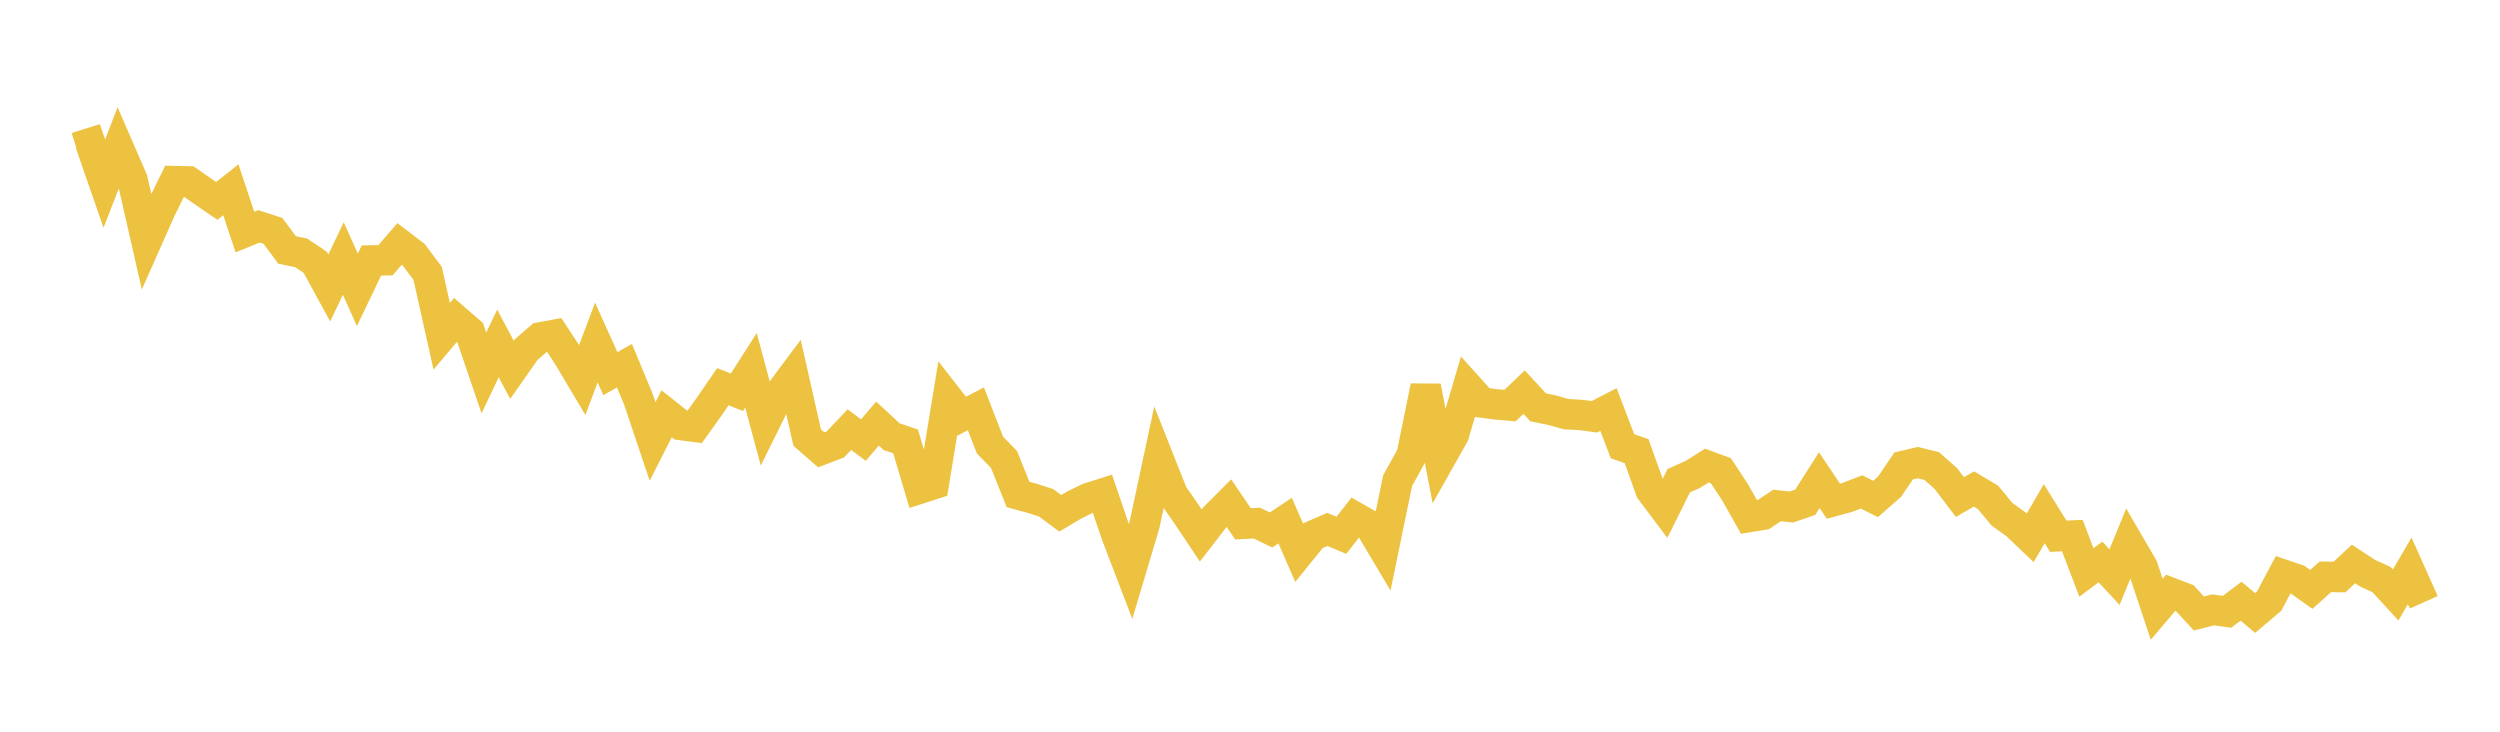 <svg width="164" height="48" xmlns="http://www.w3.org/2000/svg" xmlns:xlink="http://www.w3.org/1999/xlink"><path fill="none" stroke="rgb(237,194,64)" stroke-width="2" d="M5,9.678L5.922,9.388L6.844,12.042L7.766,9.664L8.689,11.789L9.611,15.837L10.533,13.758L11.455,11.883L12.377,11.905L13.299,12.548L14.222,13.181L15.144,12.45L16.066,15.226L16.988,14.85L17.91,15.149L18.832,16.396L19.754,16.587L20.677,17.204L21.599,18.891L22.521,16.958L23.443,19.012L24.365,17.087L25.287,17.073L26.21,16.002L27.132,16.706L28.054,17.933L28.976,22.059L29.898,20.965L30.82,21.761L31.743,24.466L32.665,22.531L33.587,24.259L34.509,22.943L35.431,22.139L36.353,21.969L37.275,23.373L38.198,24.925L39.12,22.47L40.042,24.513L40.964,23.99L41.886,26.21L42.808,28.96L43.731,27.145L44.653,27.878L45.575,28L46.497,26.709L47.419,25.369L48.341,25.73L49.263,24.292L50.186,27.724L51.108,25.863L52.03,24.629L52.952,28.707L53.874,29.509L54.796,29.159L55.719,28.184L56.641,28.87L57.563,27.785L58.485,28.641L59.407,28.958L60.329,32.056L61.251,31.76L62.174,26.119L63.096,27.301L64.018,26.817L64.94,29.195L65.862,30.138L66.784,32.436L67.707,32.688L68.629,32.985L69.551,33.673L70.473,33.126L71.395,32.675L72.317,32.384L73.24,35.092L74.162,37.498L75.084,34.407L76.006,30.099L76.928,32.423L77.85,33.748L78.772,35.126L79.695,33.932L80.617,33.007L81.539,34.363L82.461,34.318L83.383,34.767L84.305,34.151L85.228,36.268L86.15,35.13L87.072,34.729L87.994,35.116L88.916,33.936L89.838,34.461L90.76,36.012L91.683,31.529L92.605,29.865L93.527,25.351L94.449,30.153L95.371,28.516L96.293,25.383L97.216,26.407L98.138,26.528L99.06,26.607L99.982,25.725L100.904,26.722L101.826,26.91L102.749,27.172L103.671,27.219L104.593,27.341L105.515,26.865L106.437,29.274L107.359,29.594L108.281,32.165L109.204,33.39L110.126,31.536L111.048,31.121L111.97,30.54L112.892,30.883L113.814,32.284L114.737,33.916L115.659,33.767L116.581,33.157L117.503,33.262L118.425,32.947L119.347,31.498L120.269,32.878L121.192,32.626L122.114,32.272L123.036,32.73L123.958,31.922L124.88,30.565L125.802,30.347L126.725,30.575L127.647,31.393L128.569,32.606L129.491,32.08L130.413,32.628L131.335,33.74L132.257,34.401L133.18,35.279L134.102,33.698L135.024,35.178L135.946,35.134L136.868,37.552L137.79,36.866L138.713,37.859L139.635,35.613L140.557,37.195L141.479,39.968L142.401,38.885L143.323,39.24L144.246,40.244L145.168,40.008L146.09,40.134L147.012,39.439L147.934,40.211L148.856,39.433L149.778,37.697L150.701,38.009L151.623,38.664L152.545,37.84L153.467,37.854L154.389,36.997L155.311,37.602L156.234,38.022L157.156,39.028L158.078,37.448L159,39.511"></path></svg>